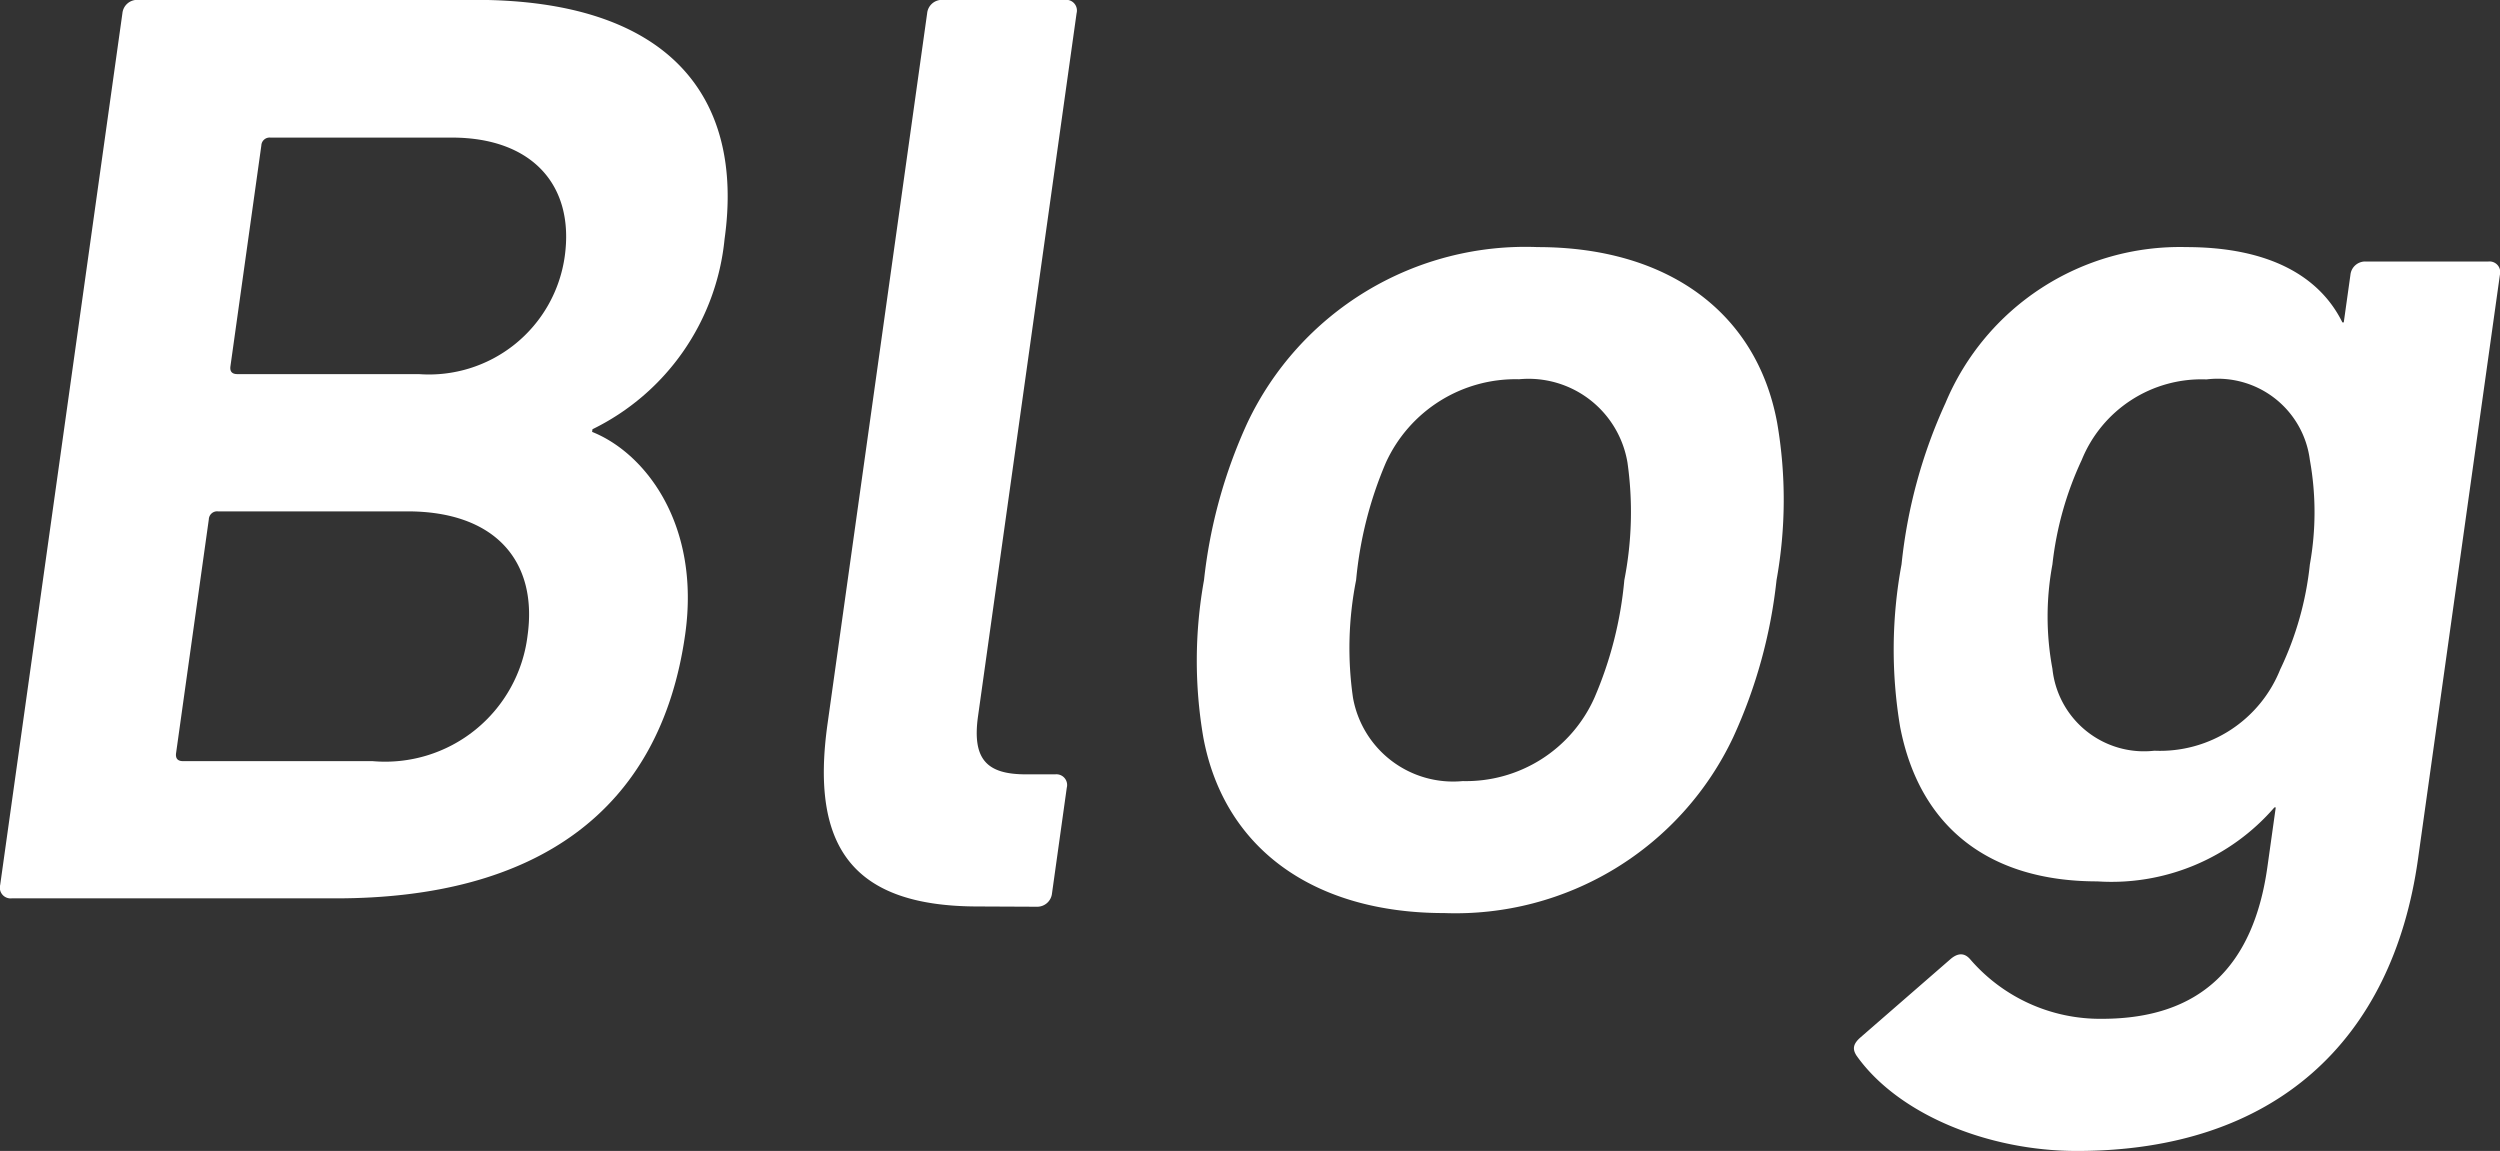 <svg xmlns="http://www.w3.org/2000/svg" width="74.931" height="34.497" viewBox="0 0 74.931 34.497"><rect x="0" y="0" width="74.931" height="34.497" fill="#333333" stroke="none"/><g transform="translate(-684.316 -1693.572)"><path d="M687.985,1693.968a.445.445,0,0,1,.456-.4H698.56c5.758,0,8.078,2.851,7.473,7.169a7.115,7.115,0,0,1-3.959,5.7l-.011.08c1.591.634,3.251,2.772,2.791,6.06-.75,5.346-4.51,7.921-10.469,7.921h-9.719a.322.322,0,0,1-.345-.4Zm1.818,22.417h5.678a4.3,4.3,0,0,0,4.647-3.762c.311-2.219-.957-3.724-3.6-3.724h-5.678a.249.249,0,0,0-.275.238l-.982,7.01C689.573,1716.306,689.643,1716.385,689.8,1716.385Zm7.065-11.6a4.109,4.109,0,0,0,4.374-3.525c.3-2.138-.981-3.564-3.381-3.564h-5.438a.248.248,0,0,0-.274.237l-.926,6.614c-.023.159.047.238.207.238Z" fill="#fff"/><path d="M713.631,1720.741c-3.759,0-5.029-1.782-4.513-5.465l2.987-21.308a.445.445,0,0,1,.456-.4h3.679a.321.321,0,0,1,.344.4l-2.954,21.07c-.183,1.307.276,1.743,1.435,1.743h.88a.321.321,0,0,1,.345.4l-.443,3.168a.446.446,0,0,1-.456.4Z" fill="#fff"/><path d="M720.382,1715.672a13.6,13.6,0,0,1,.021-4.713,15.213,15.213,0,0,1,1.3-4.713,9.219,9.219,0,0,1,8.7-5.268c3.879,0,6.567,1.941,7.179,5.268a13.57,13.57,0,0,1-.019,4.713,15.151,15.151,0,0,1-1.3,4.713,9.2,9.2,0,0,1-8.656,5.267C723.683,1720.939,721,1719,720.382,1715.672Zm11.724-1.189a11.509,11.509,0,0,0,.895-3.524,10.579,10.579,0,0,0,.094-3.525,3.006,3.006,0,0,0-3.249-2.495,4.274,4.274,0,0,0-3.99,2.495,11.672,11.672,0,0,0-.894,3.525,10.448,10.448,0,0,0-.094,3.524,3.048,3.048,0,0,0,3.29,2.5A4.214,4.214,0,0,0,732.106,1714.483Z" fill="#fff"/><path d="M739.964,1725.217c-.132-.2-.11-.356.118-.554l2.687-2.337q.342-.3.6,0a5.138,5.138,0,0,0,3.949,1.782c2.959,0,4.542-1.584,4.958-4.555l.25-1.782h-.04a6.454,6.454,0,0,1-5.31,2.218c-3.239,0-5.331-1.624-5.909-4.634a14.01,14.01,0,0,1,.043-4.871,15.371,15.371,0,0,1,1.317-4.833,7.613,7.613,0,0,1,7.214-4.673c2.48,0,4,.871,4.682,2.258h.041l.2-1.426a.444.444,0,0,1,.455-.4H758.9a.321.321,0,0,1,.344.4l-2.454,17.506c-.766,5.465-4.306,8.753-10.225,8.753C743.884,1728.069,741.2,1726.96,739.964,1725.217Zm12.705-11.6a9.588,9.588,0,0,0,.879-3.128,8.827,8.827,0,0,0,0-3.13,2.783,2.783,0,0,0-3.1-2.415,3.874,3.874,0,0,0-3.738,2.415,9.949,9.949,0,0,0-.878,3.13,8.537,8.537,0,0,0,0,3.128,2.76,2.76,0,0,0,3.055,2.456A3.88,3.88,0,0,0,752.669,1713.612Z" fill="#fff"/></g></svg>